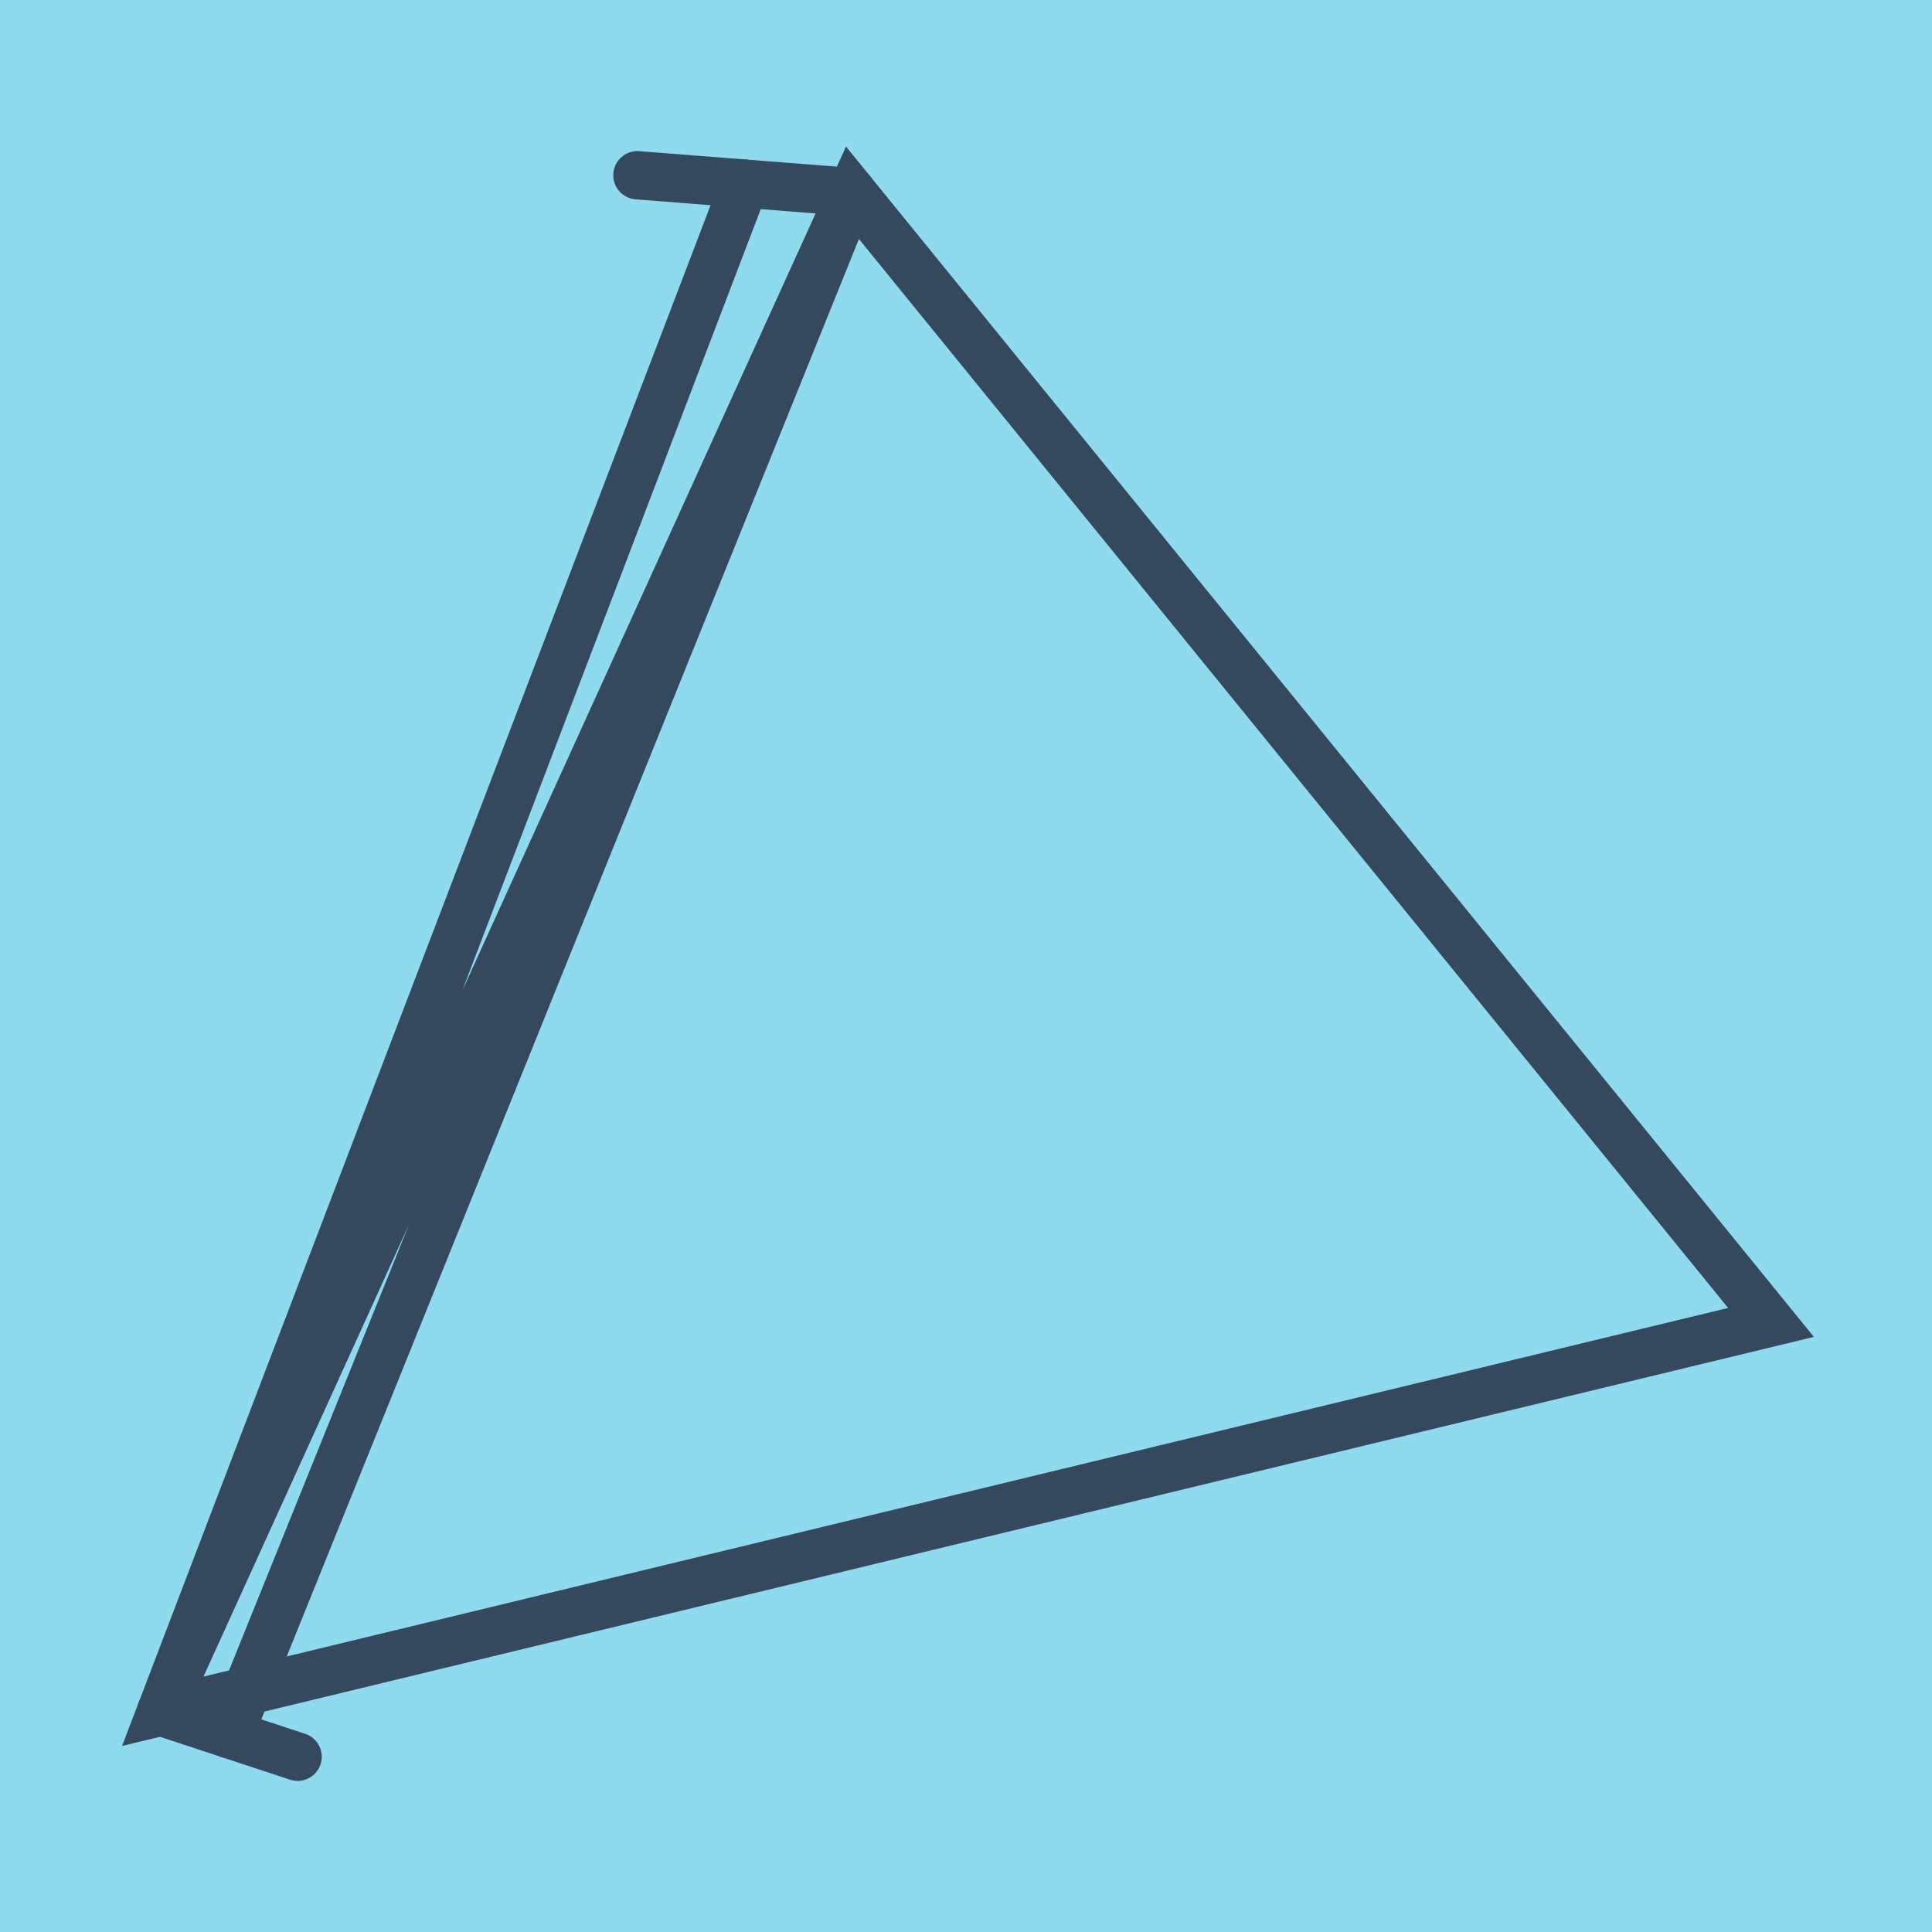 <?xml version="1.0" encoding="utf-8"?>
<!DOCTYPE svg PUBLIC "-//W3C//DTD SVG 1.1//EN" "http://www.w3.org/Graphics/SVG/1.1/DTD/svg11.dtd">
<svg xmlns="http://www.w3.org/2000/svg" xmlns:xlink="http://www.w3.org/1999/xlink" viewBox="-10 -10 120 120" preserveAspectRatio="xMidYMid meet">
	<path style="fill:#90daee" d="M-10-10h120v120H-10z"/>
			<polyline stroke-linecap="round" points="29.591,0.885 42.91,1.928 " style="fill:none;stroke:#34495e;stroke-width: 3px"/>
			<polyline stroke-linecap="round" points="0,96.317 8.486,99.115 " style="fill:none;stroke:#34495e;stroke-width: 3px"/>
			<polyline stroke-linecap="round" points="36.251,1.407 0,96.317 100,72.138 42.91,1.928 0,96.317 42.91,1.928 4.243,97.716 " style="fill:none;stroke:#34495e;stroke-width: 3px"/>
	</svg>
